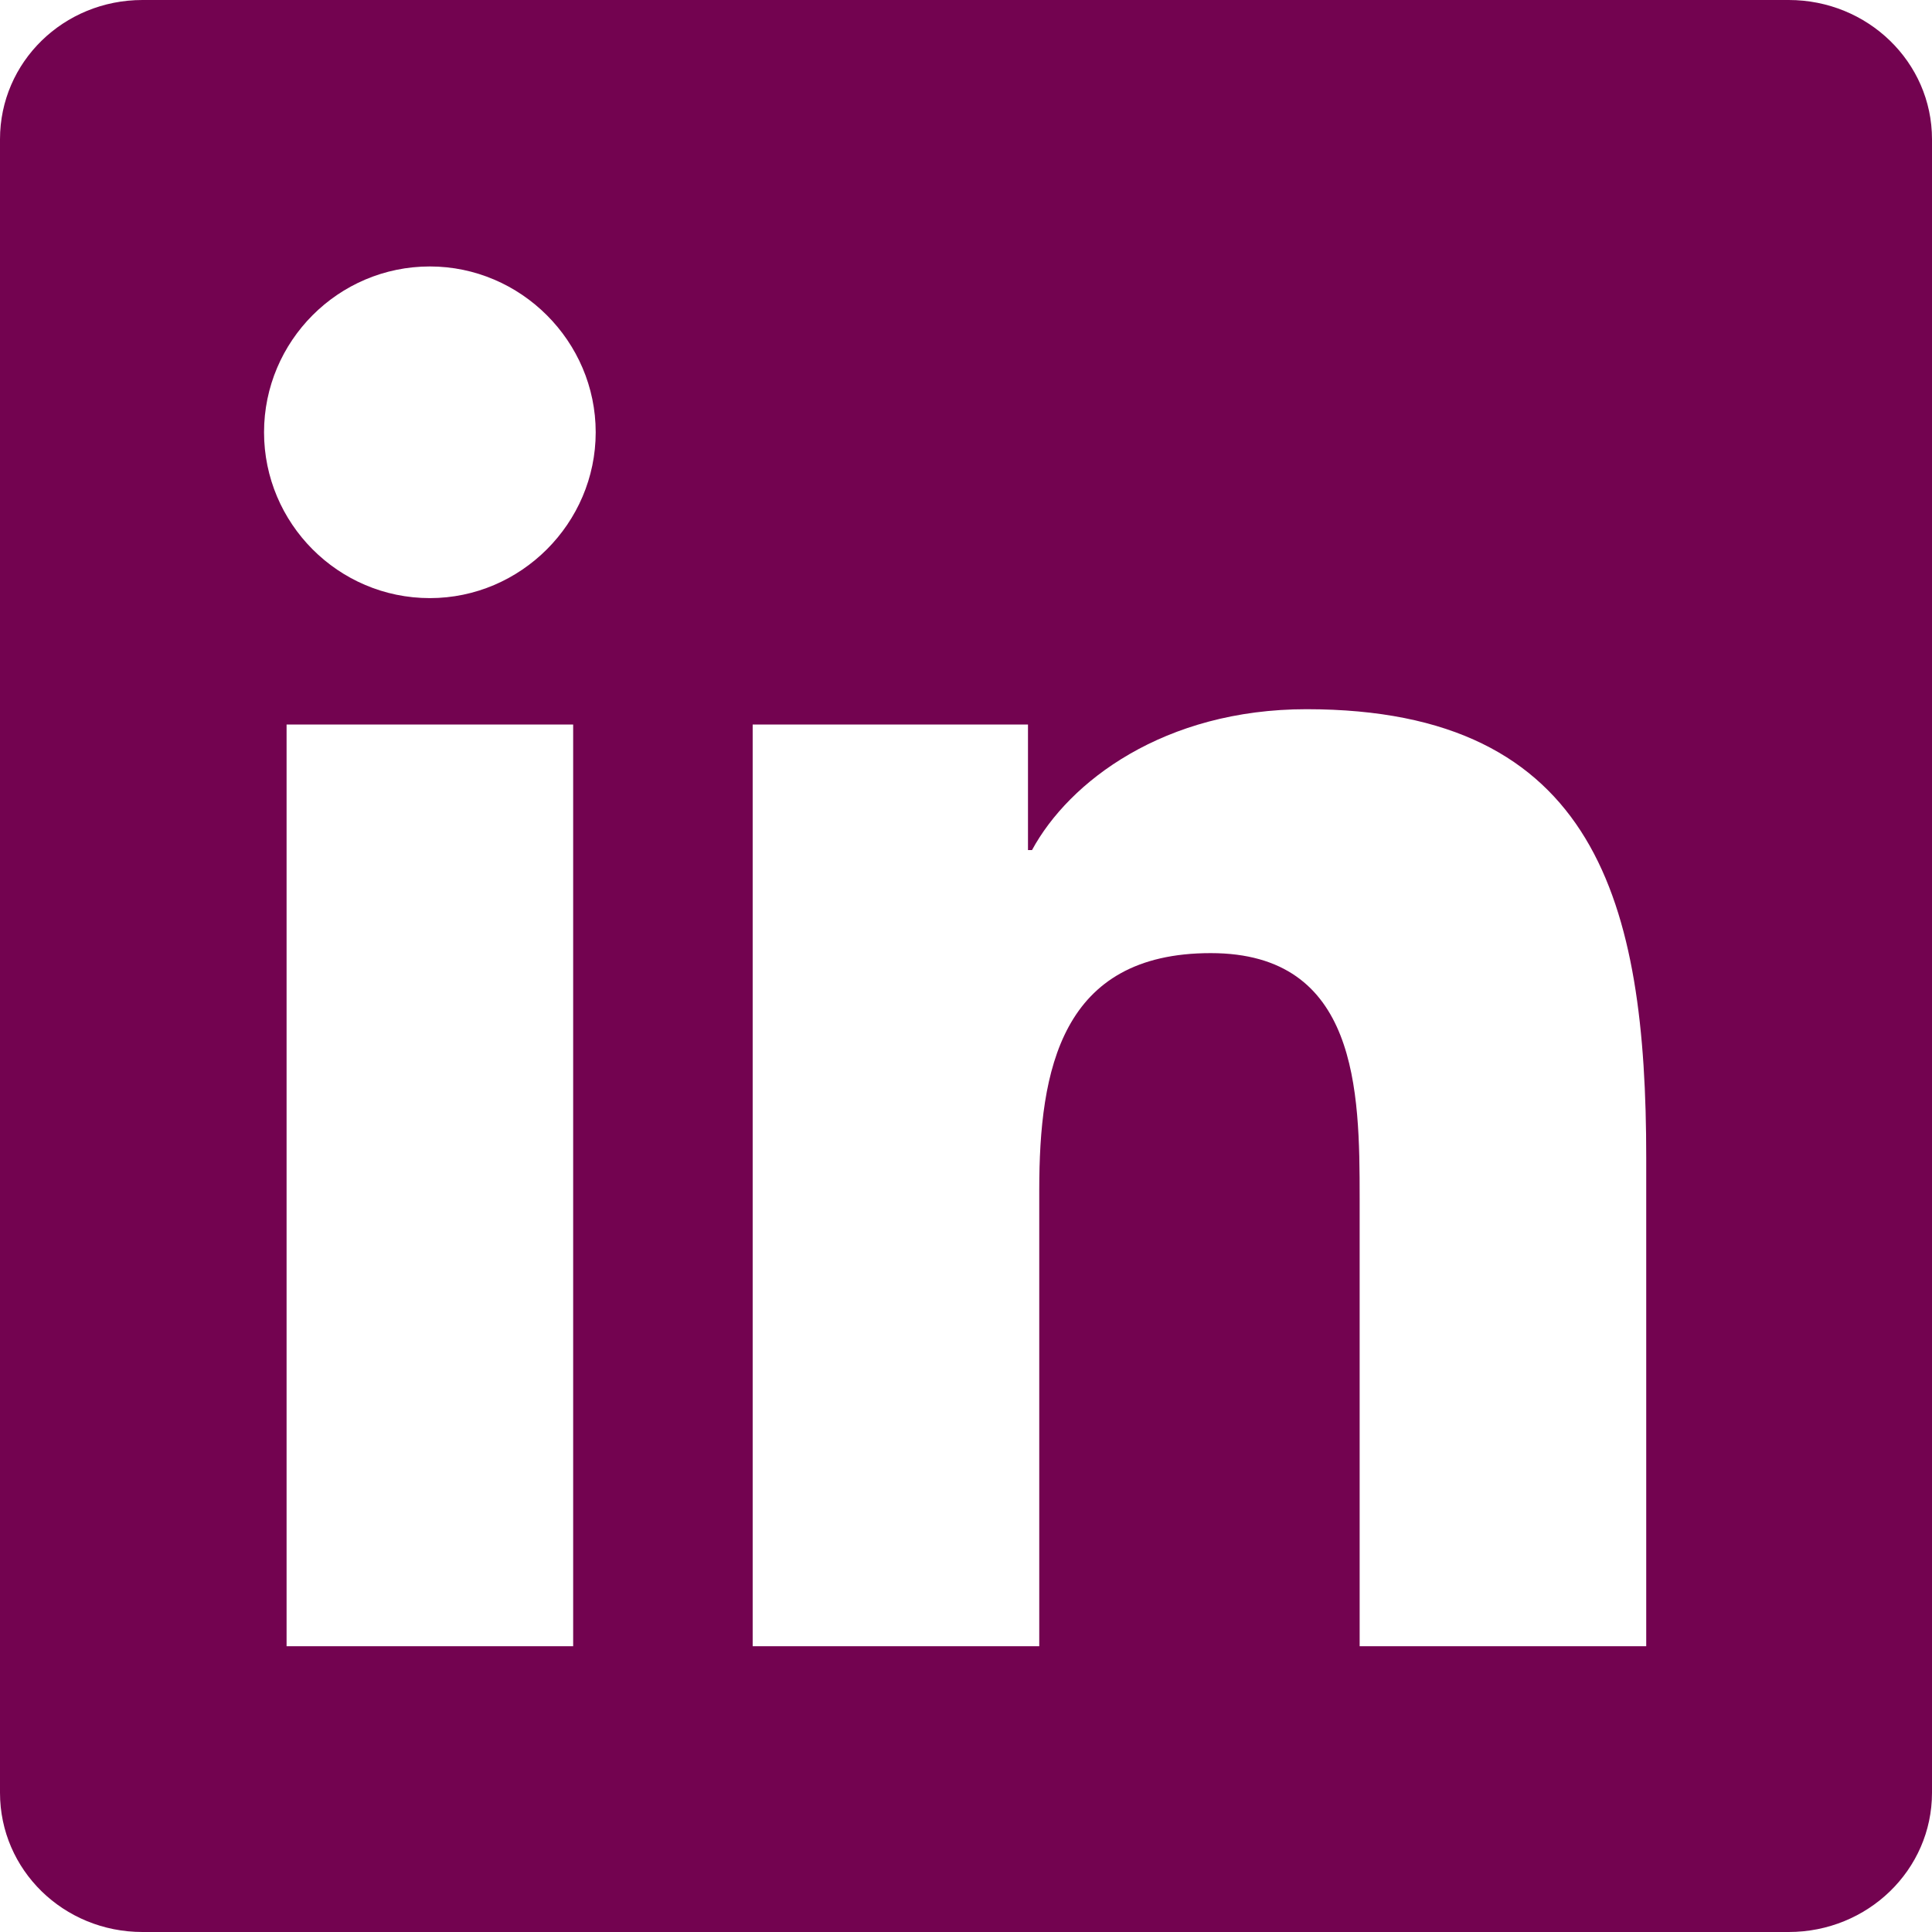 <svg width="24" height="24" viewBox="0 0 24 24" fill="none" xmlns="http://www.w3.org/2000/svg">
  <path d="M20.45 20.45H16.89V14.88C16.89 13.55 16.87 11.84 15.04 11.84C13.18 11.84 12.91 13.29 12.91 14.78V20.45H9.35V9H12.77V10.56H12.82C13.28 9.71 14.46 8.81 16.23 8.81C19.84 8.81 20.45 11.23 20.45 14.38V20.45ZM5.34 7.43C4.2 7.43 3.28 6.5 3.28 5.37C3.28 4.24 4.2 3.31 5.34 3.31C6.47 3.31 7.4 4.24 7.4 5.37C7.4 6.5 6.47 7.43 5.34 7.43ZM7.12 20.45H3.56V9H7.12V20.45ZM22.22 0H1.77C0.79 0 0 0.77 0 1.73V22.27C0 23.23 0.79 24 1.77 24H22.22C23.2 24 24 23.23 24 22.27V1.73C24 0.77 23.2 0 22.22 0Z" fill="#730350"/>
</svg>